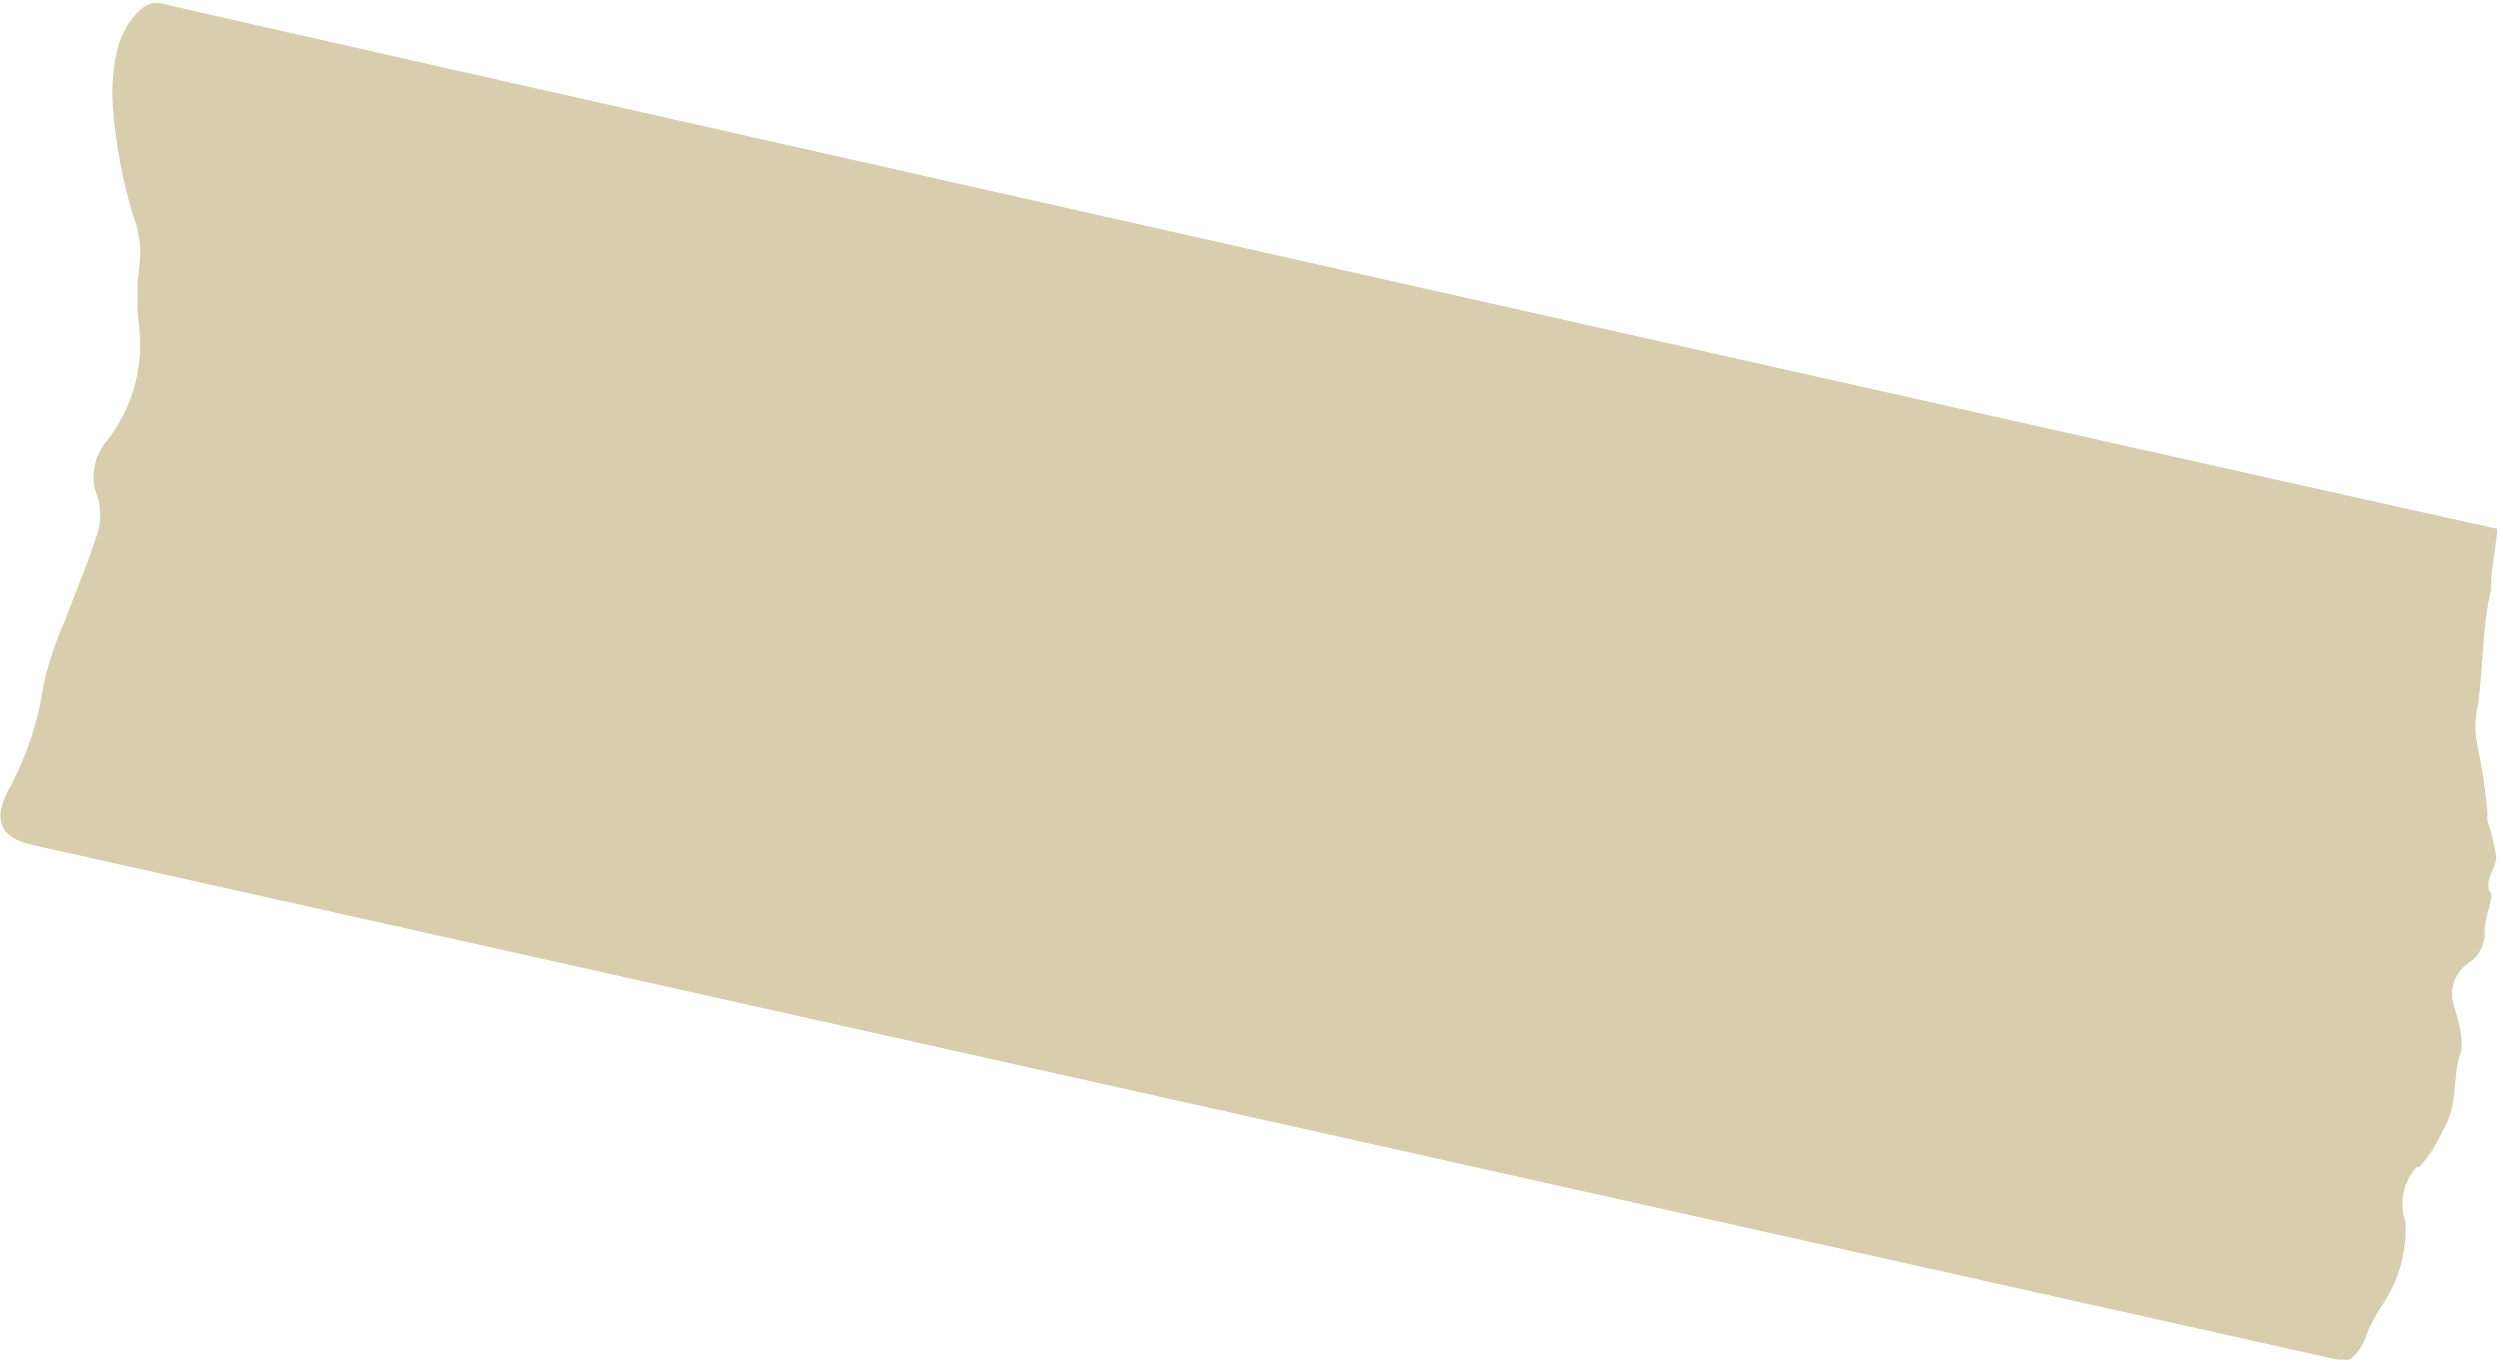 <?xml version="1.0" encoding="UTF-8"?> <svg xmlns="http://www.w3.org/2000/svg" xmlns:xlink="http://www.w3.org/1999/xlink" viewBox="0 0 45.54 24.77"><defs><style>.cls-1{fill:none;}.cls-2{isolation:isolate;}.cls-3{opacity:0.79;mix-blend-mode:multiply;}.cls-4{clip-path:url(#clip-path);}.cls-5{fill:#cec098;}</style><clipPath id="clip-path" transform="translate(-17.58 -28.21)"><rect class="cls-1" width="76.79" height="76.62"></rect></clipPath></defs><g class="cls-2"><g id="Warstwa_2" data-name="Warstwa 2"><g id="Warstwa_1-2" data-name="Warstwa 1"><g class="cls-3"><g class="cls-4"><path class="cls-5" d="M20.15,28.37a1.56,1.56,0,0,0-.44.77,3.54,3.54,0,0,0-.08.91A9.13,9.13,0,0,0,20,32.12a1.91,1.91,0,0,1,.11,1,4.5,4.5,0,0,0,0,1,2.86,2.86,0,0,1-.59,2.13,1,1,0,0,0-.19.94,1.12,1.12,0,0,1,.05.65c-.17.57-.41,1.11-.61,1.66a6.24,6.24,0,0,0-.39,1.15,5.76,5.76,0,0,1-.64,1.94c-.28.52-.18.86.38,1L60.26,53a.2.2,0,0,0,.18-.07,1,1,0,0,0,.26-.44,4.64,4.64,0,0,1,.23-.44,2.5,2.5,0,0,0,.47-1.58,1,1,0,0,1,.2-1l0,0,.05,0a2.64,2.64,0,0,0,.43-.67c.29-.46.16-1,.34-1.46l0-.12c0-.22-.07-.45-.13-.66a.69.69,0,0,1,.17-.74l.1-.08.08-.06a.66.66,0,0,0,.2-.52,1.65,1.65,0,0,1,.09-.43c0-.1.08-.21,0-.28-.09-.25.13-.43.12-.64a3.85,3.85,0,0,0-.16-.65V43a9.65,9.65,0,0,0-.18-1.2,1.65,1.65,0,0,1,0-.7c.11-.71.08-1.45.25-2.16v-.16c0-.17.1-.69.11-.94-.12,0-41.46-9.3-42.56-9.57a.43.43,0,0,0-.4.15" transform="translate(-17.58 -28.21)"></path></g></g></g></g></g></svg> 